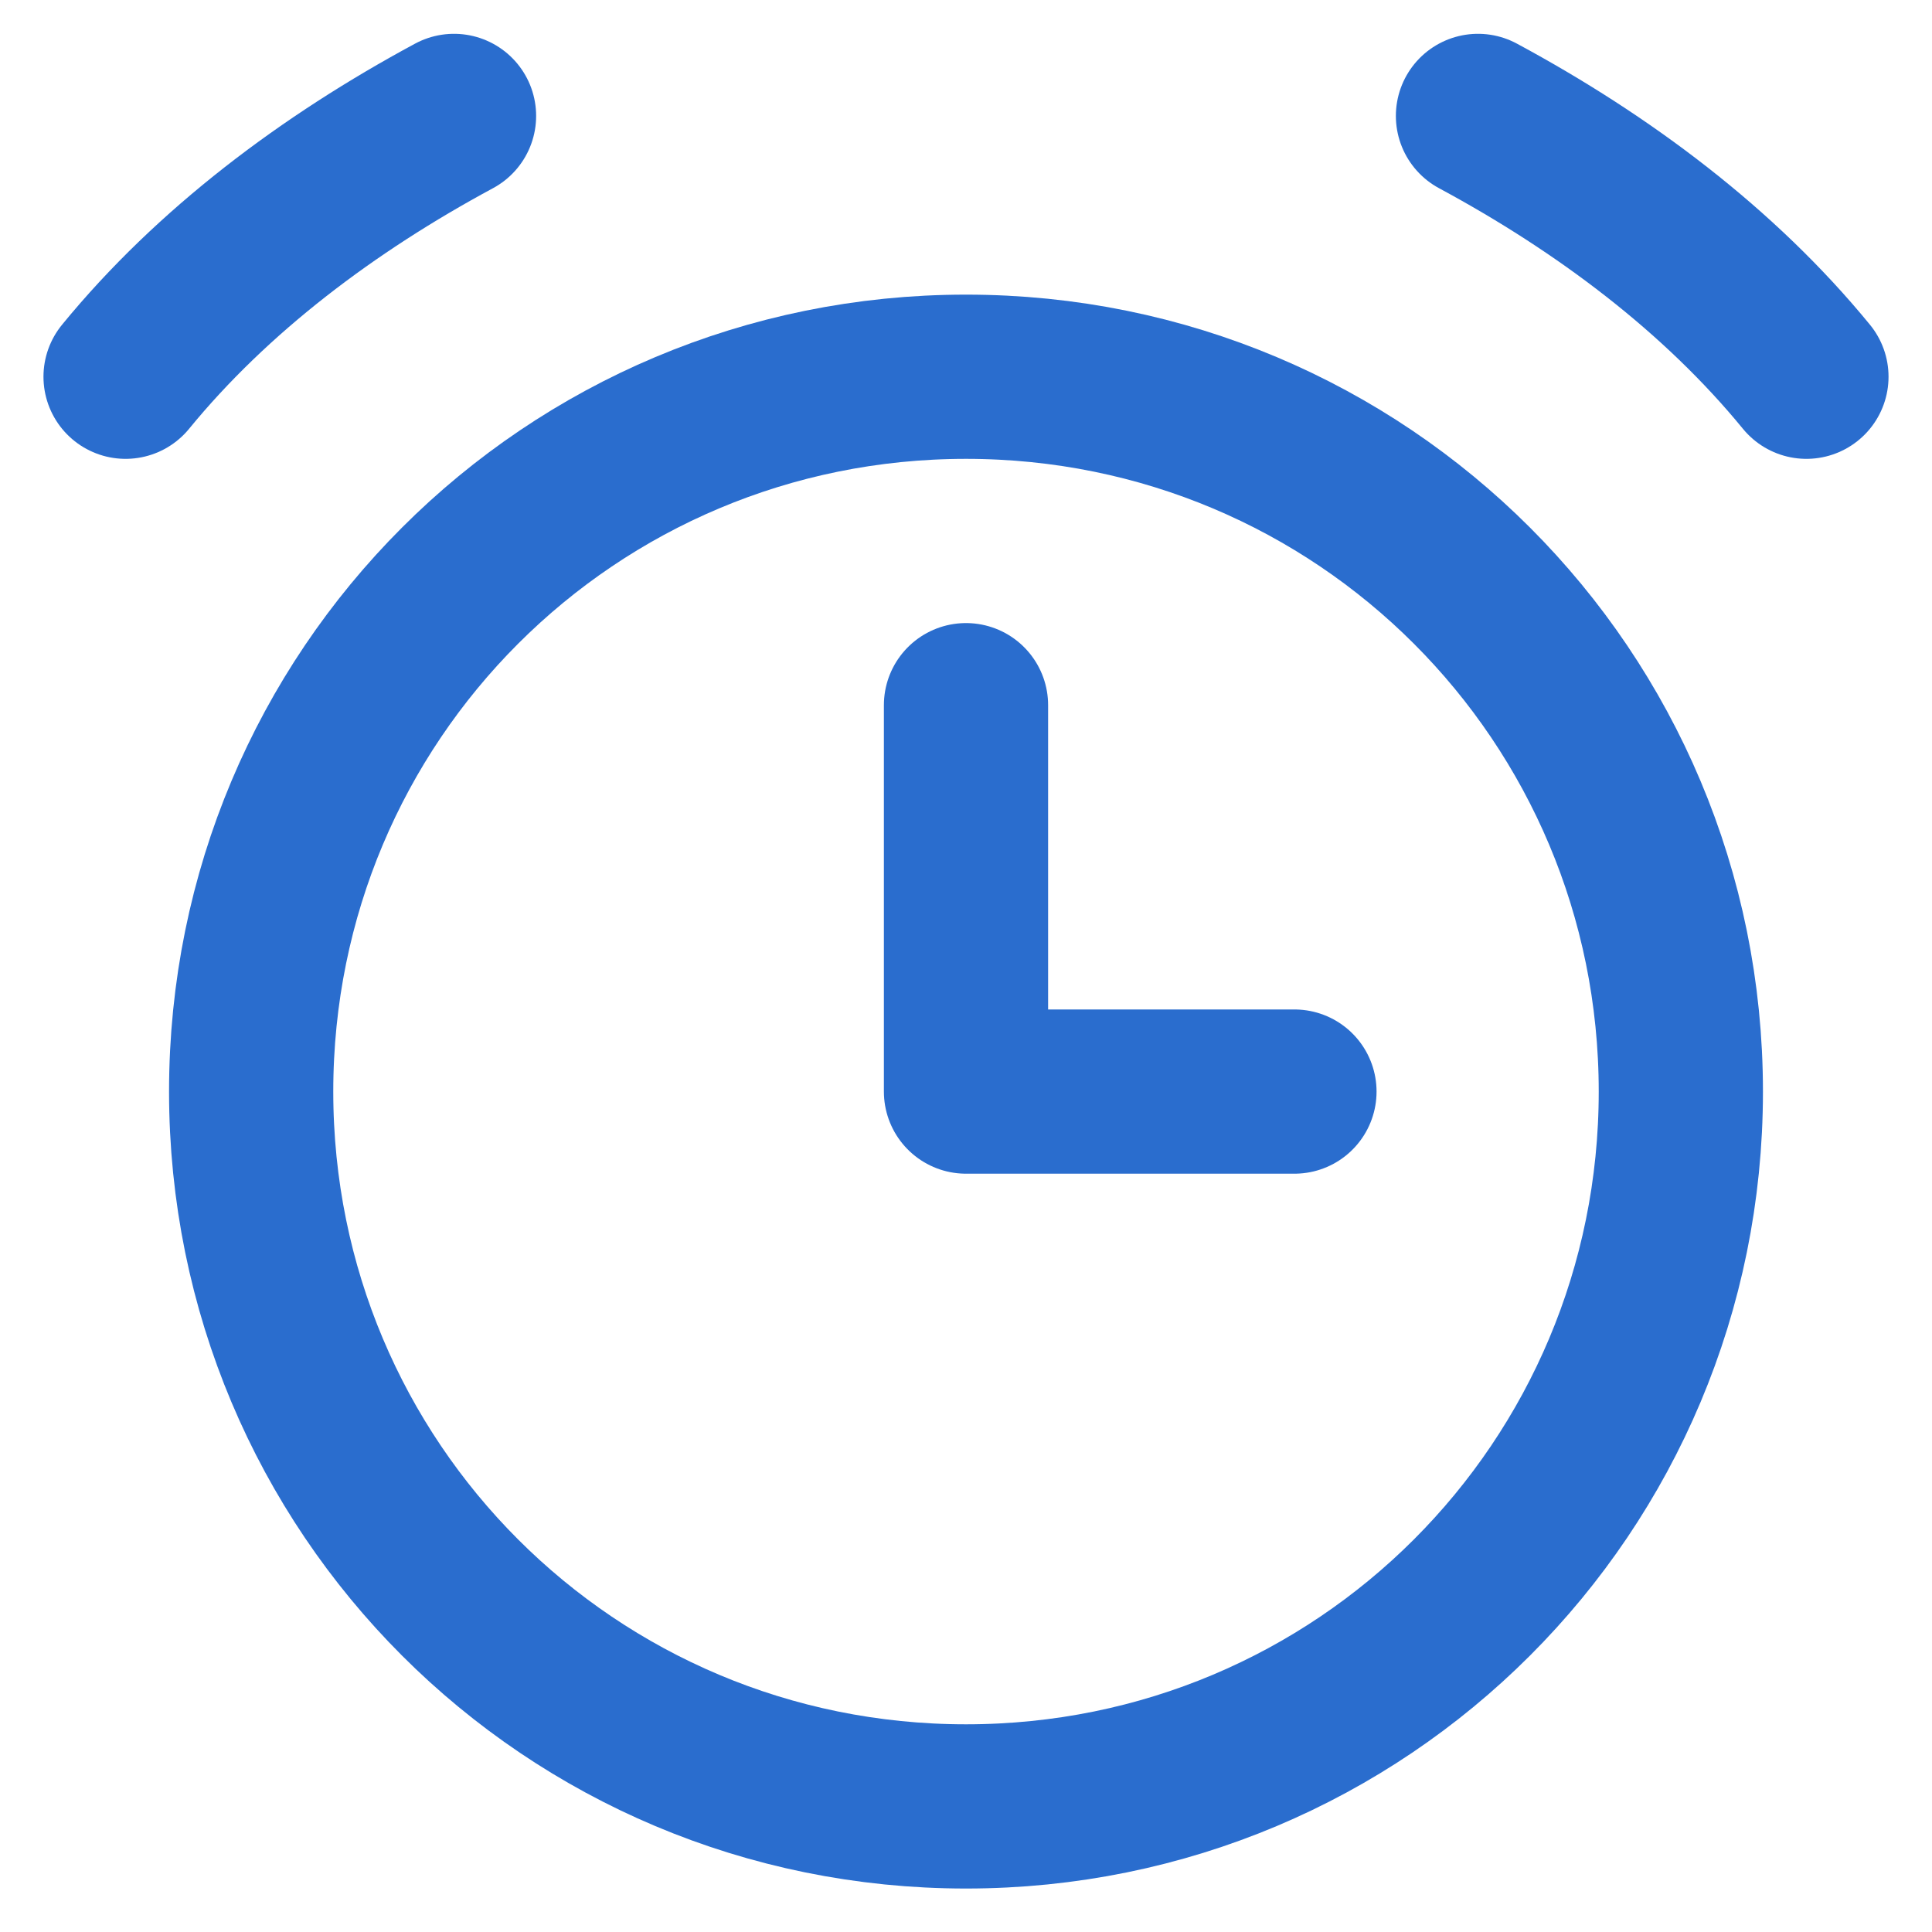 <?xml version="1.0" encoding="UTF-8"?>
<svg xmlns="http://www.w3.org/2000/svg" xmlns:xlink="http://www.w3.org/1999/xlink" version="1.1" viewBox="0 0 20 20">
  <!-- Generator: Adobe Illustrator 29.3.1, SVG Export Plug-In . SVG Version: 2.1.0 Build 151)  -->
  <defs>
    <style>
      .st0 {
        fill: #00a341;
        fill-opacity: 0;
      }

      .st0, .st1 {
        stroke: #2a6dce;
        stroke-linecap: round;
        stroke-linejoin: round;
        stroke-width: 1.7px;
      }

      .st1 {
        fill: none;
      }
    </style>
  </defs>
  <g id="Layer_1" focusable="false">
    <path class="st0" d="M10,18.7c4.1,0,7.4-3.3,7.4-7.4s-3.3-7.4-7.4-7.4h0c-4.1,0-7.4,3.3-7.4,7.4,0,4.1,3.3,7.4,7.4,7.4h0Z"/>
    <path class="st1" d="M1.3,3.9c.9-1.1,2.1-2,3.4-2.7M18.7,3.9c-.9-1.1-2.1-2-3.4-2.7M10,7.3v4h3.4"/>
  </g>
</svg>